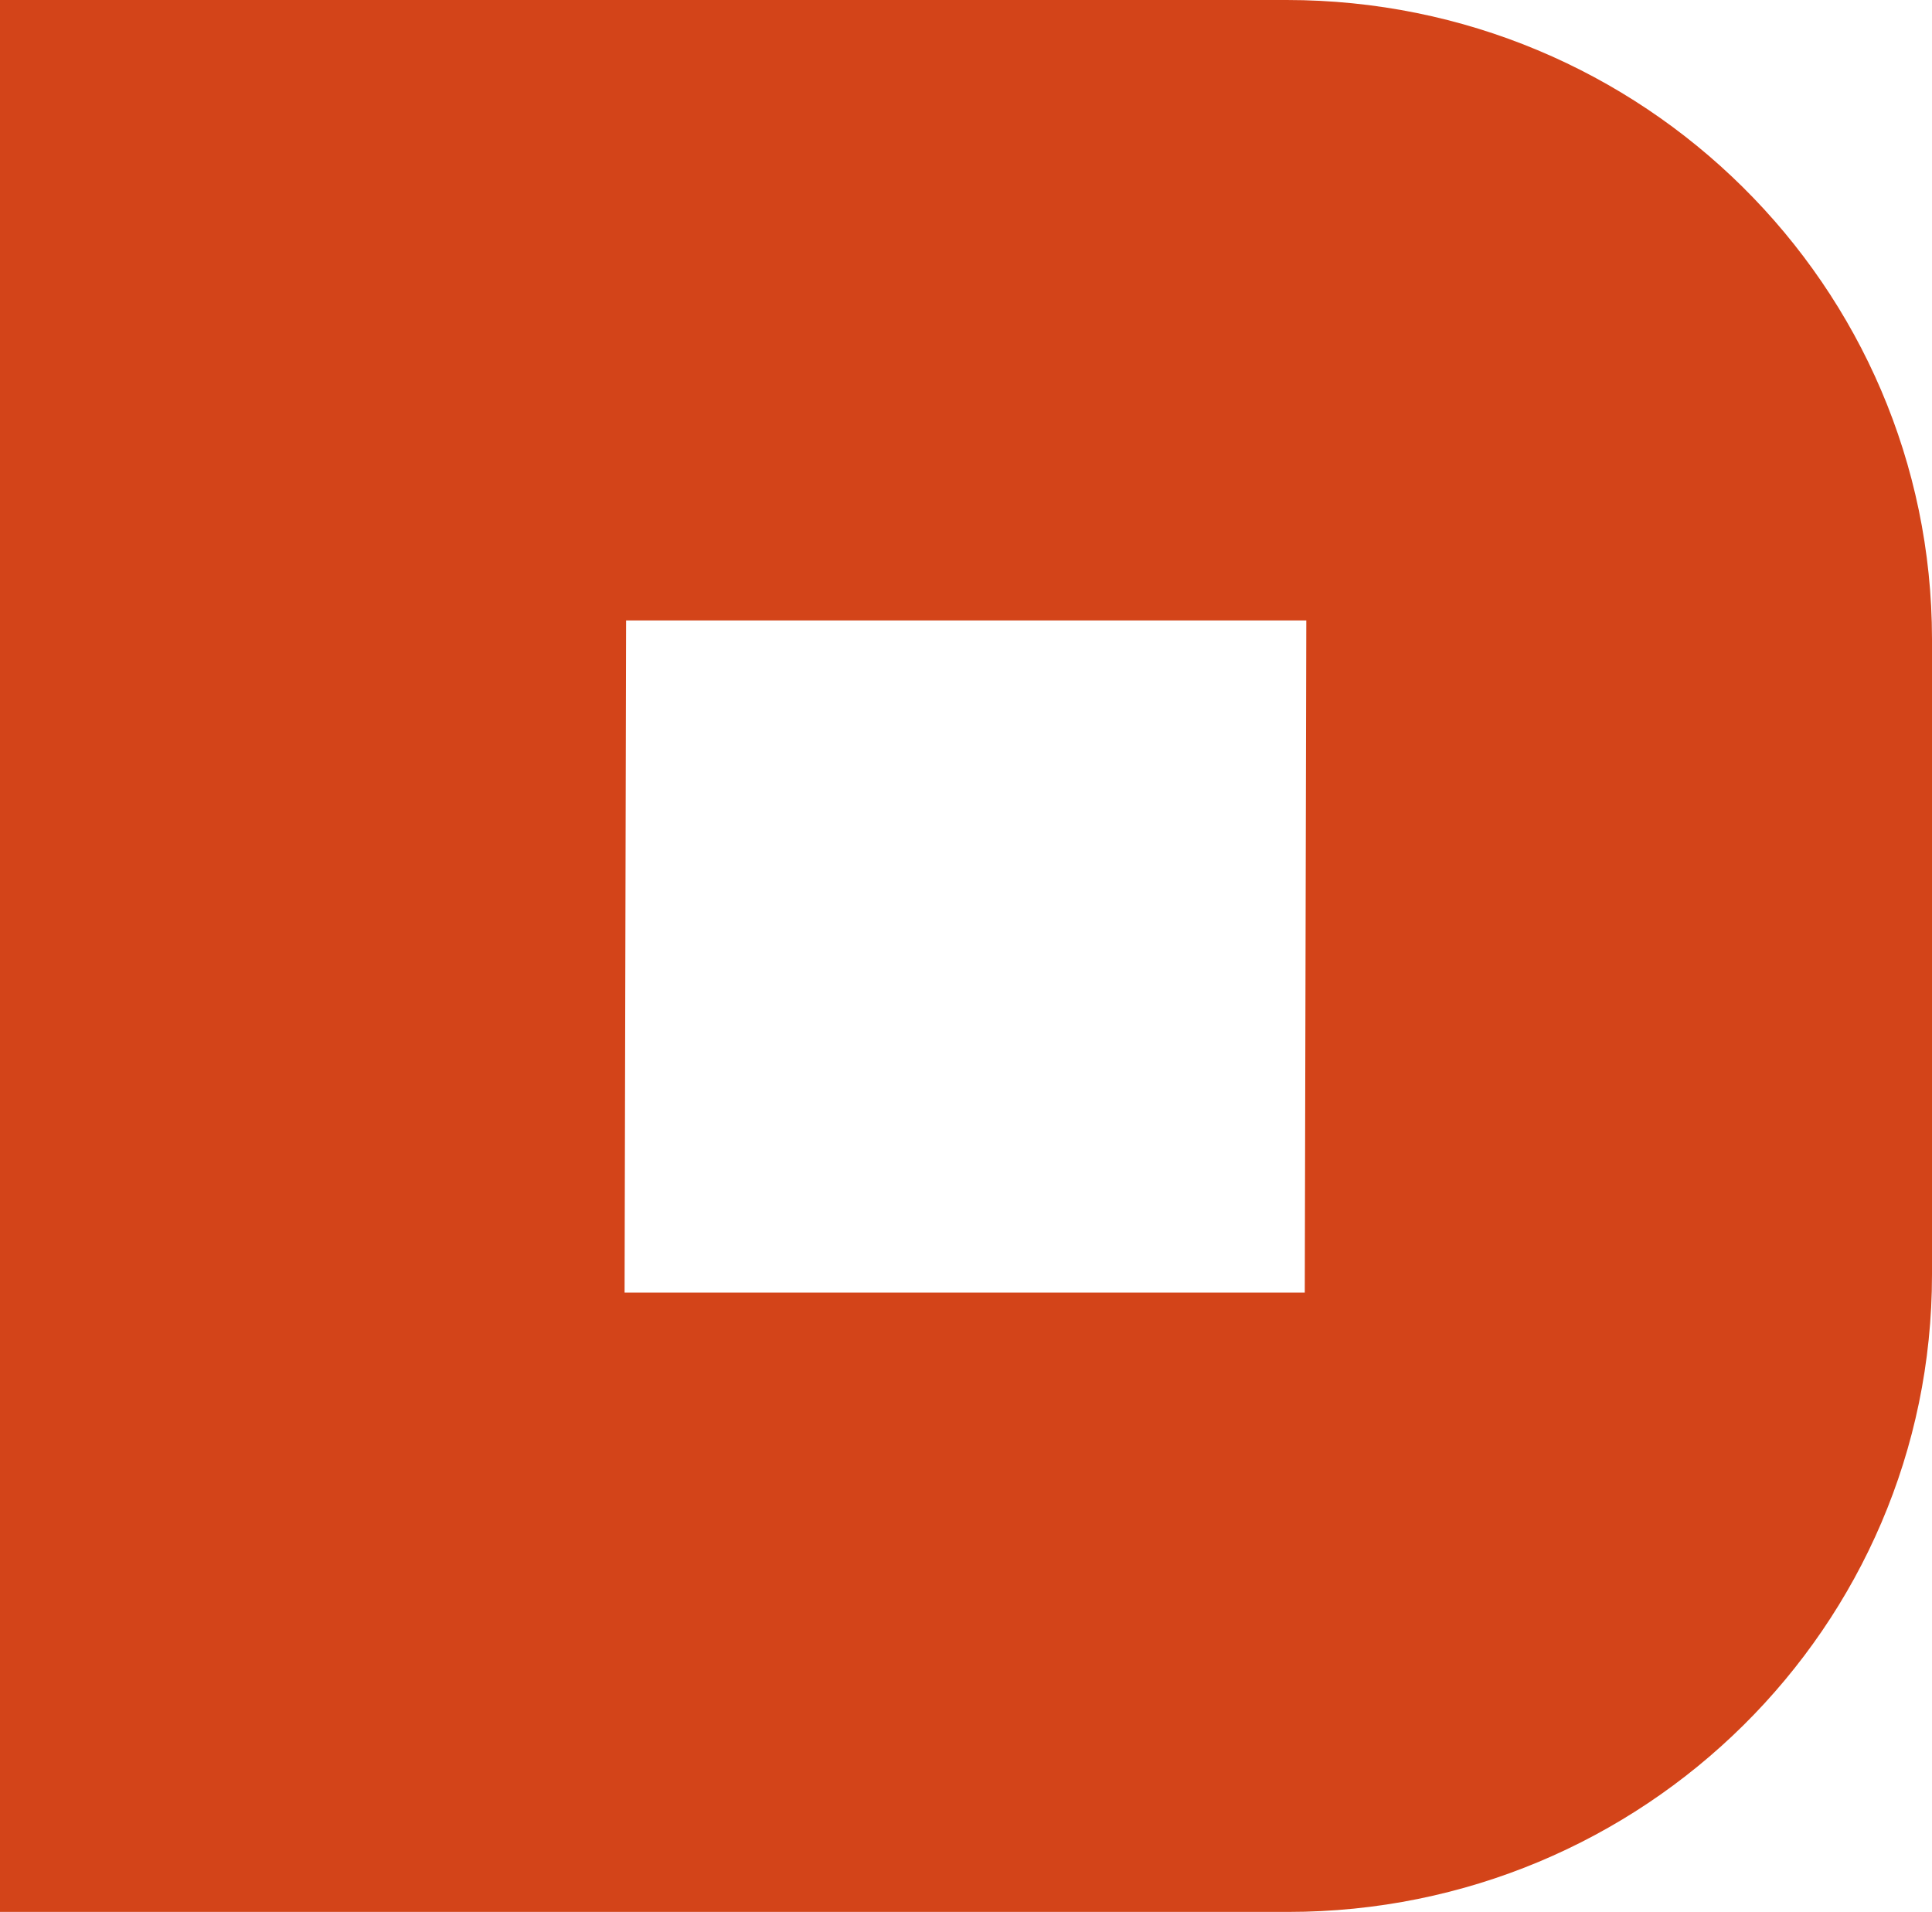 <svg xmlns="http://www.w3.org/2000/svg" width="383" height="379" viewBox="0 0 383 379" fill="none"><path d="M255.058 0H0V379H255.358C325.854 379 383 322.439 383 252.666V126.63C382.924 56.709 325.704 0 255.058 0ZM258.659 256.23H123.817L124.117 122.993H258.958L258.659 256.23Z" fill="#D34419"></path></svg>